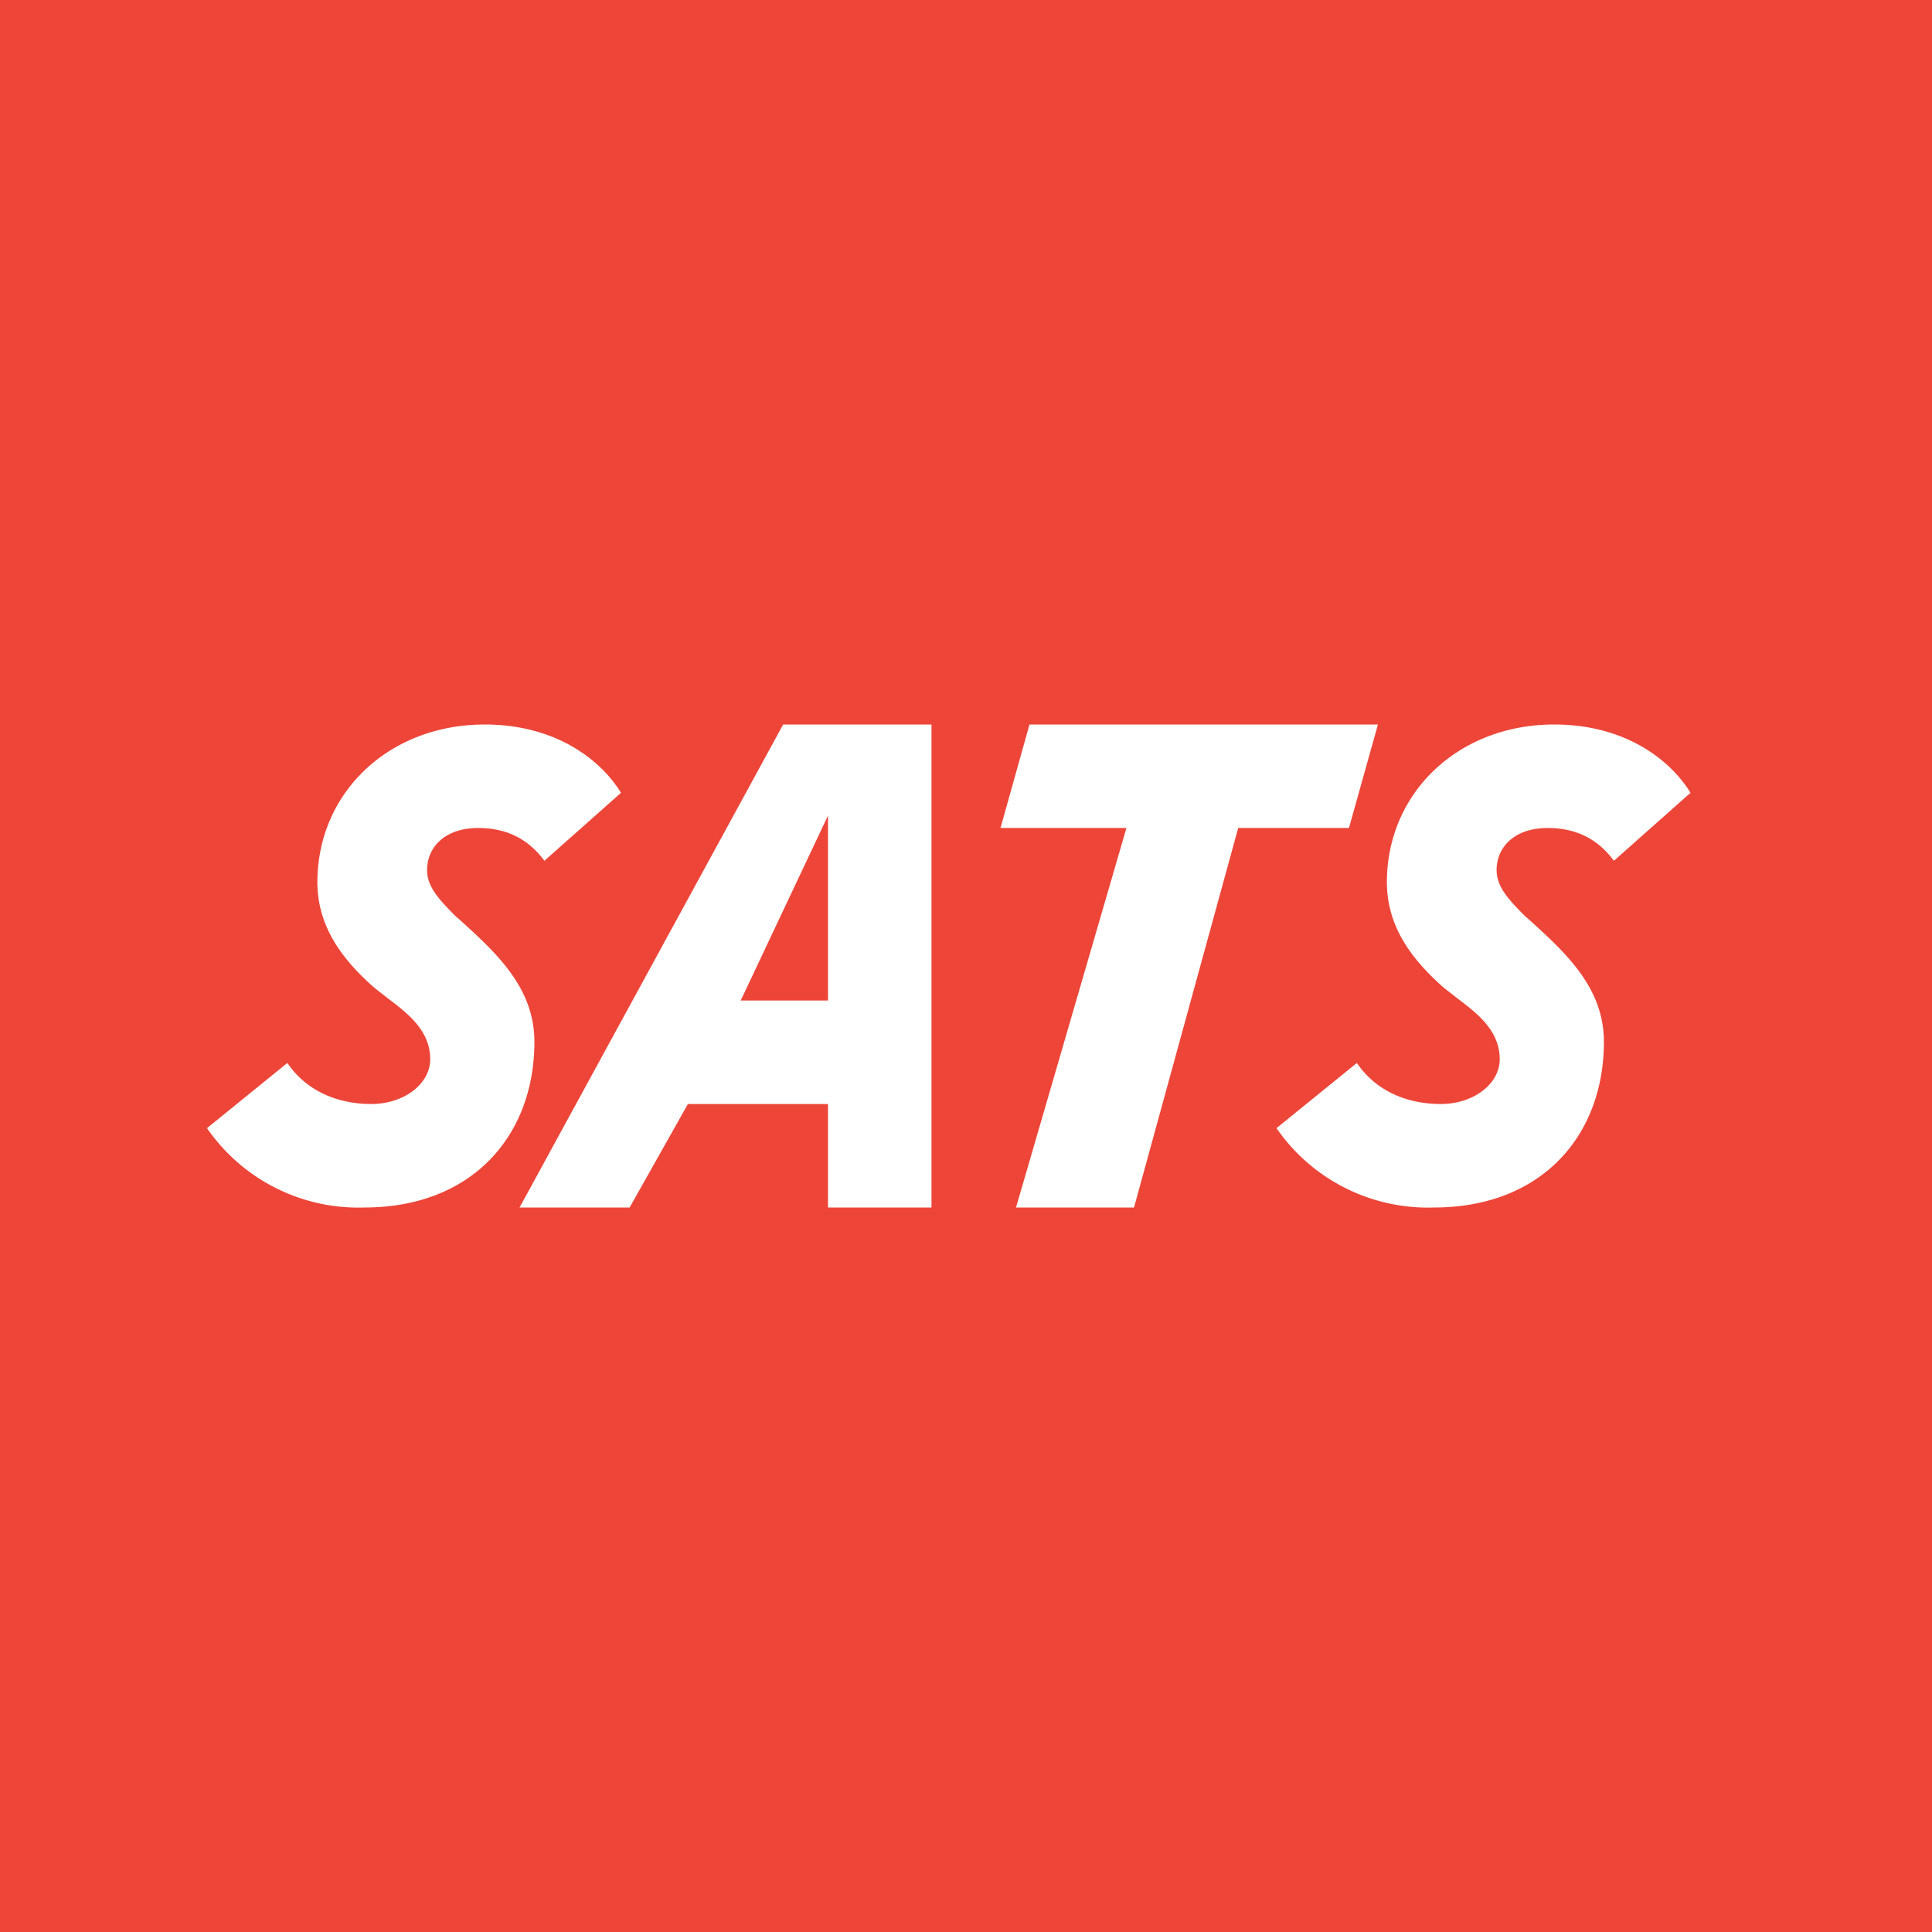 <!-- by TradingView --><svg width="56" height="56" viewBox="0 0 56 56" xmlns="http://www.w3.org/2000/svg"><path fill="#EE4539" d="M0 0h56v56H0z"/><path d="M8.33 30.81 6 32.7A5.33 5.33 0 0 0 10.56 35c3.14 0 4.93-2.1 4.93-4.8 0-1.6-1.14-2.61-2.23-3.6h-.01c-.5-.5-.87-.88-.87-1.38 0-.66.51-1.22 1.48-1.22.8 0 1.44.3 1.92.95L18 22.98C17.4 22 16.08 21 14.05 21c-2.78 0-4.85 1.98-4.85 4.57 0 1.27.7 2.2 1.56 2.98.13.12.3.24.46.37.58.44 1.25.94 1.25 1.78 0 .72-.76 1.3-1.71 1.3s-1.87-.36-2.43-1.19Zm31 0L37 32.7A5.33 5.33 0 0 0 41.56 35c3.14 0 4.93-2.1 4.93-4.8 0-1.6-1.14-2.61-2.23-3.6h-.01c-.5-.5-.87-.88-.87-1.38 0-.66.51-1.22 1.48-1.22.8 0 1.44.3 1.92.95L49 22.98C48.4 22 47.08 21 45.05 21c-2.78 0-4.85 1.98-4.85 4.57 0 1.27.7 2.2 1.56 2.98.13.12.3.24.46.37.58.44 1.25.94 1.25 1.78 0 .72-.76 1.3-1.71 1.3s-1.87-.36-2.43-1.19ZM39.1 24h-3.21l-3.02 11h-3.42l3.2-11H29l.84-3h10.1l-.84 3ZM27 35V21h-4.3l-7.64 14h3.19l1.69-3H24v3h3Zm-3-11.36V29h-2.53L24 23.64Z" fill="#fff"/></svg>